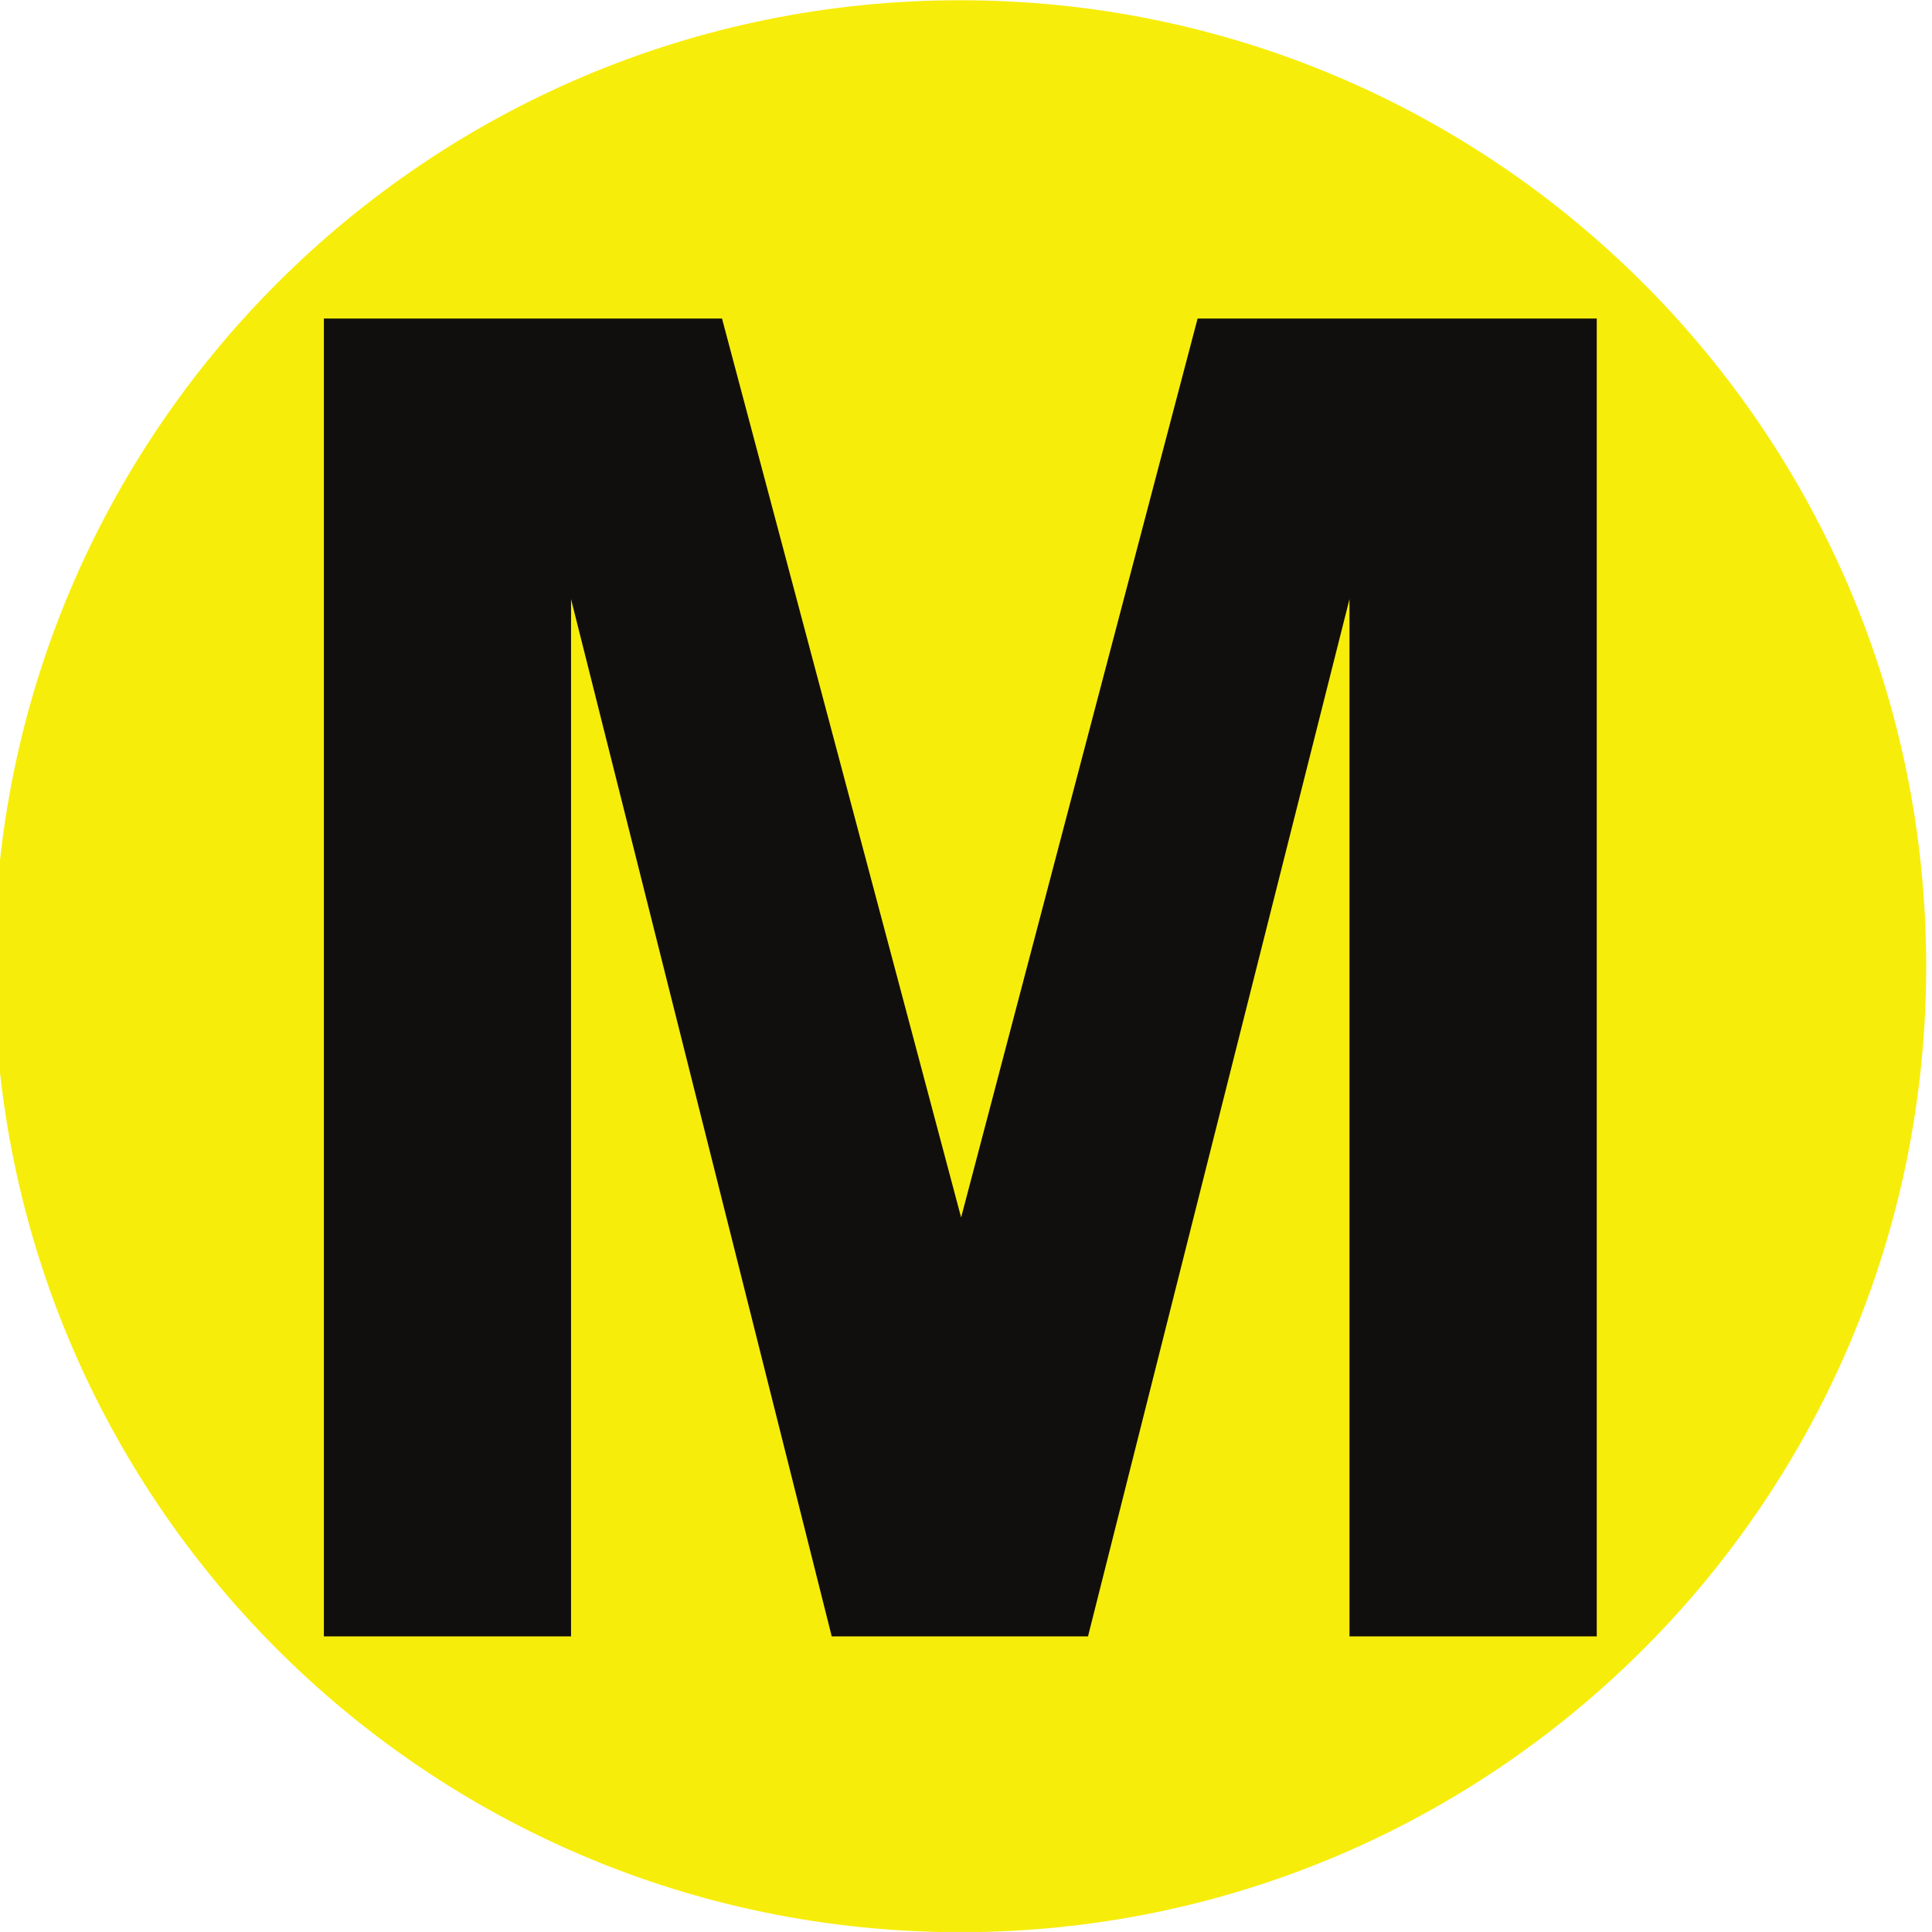 <?xml version="1.0" encoding="UTF-8" standalone="no"?>
<svg
   xmlns:dc="http://purl.org/dc/elements/1.1/"
   xmlns:cc="http://creativecommons.org/ns#"
   xmlns:rdf="http://www.w3.org/1999/02/22-rdf-syntax-ns#"
   xmlns:svg="http://www.w3.org/2000/svg"
   xmlns="http://www.w3.org/2000/svg"
   xmlns:sodipodi="http://sodipodi.sourceforge.net/DTD/sodipodi-0.dtd"
   xmlns:inkscape="http://www.inkscape.org/namespaces/inkscape"
   width="500"
   height="499.991"
   viewBox="0 0 132.292 132.289"
   version="1.1"
   id="svg15898"
   inkscape:version="1.0.1 (3bc2e813f5, 2020-09-07)"
   sodipodi:docname="OFLCNZ M.svg">
  <defs
     id="defs15892">
    <clipPath
       clipPathUnits="userSpaceOnUse"
       id="clipPath8570">
      <path
         d="m 1870.249,62.336 h 17.008 v 17.008 h -17.008 z"
         id="path8568" />
    </clipPath>
    <clipPath
       clipPathUnits="userSpaceOnUse"
       id="clipPath8586">
      <path
         d="m 1912.768,62.336 h 17.008 v 17.008 h -17.008 z"
         id="path8584" />
    </clipPath>
    <clipPath
       clipPathUnits="userSpaceOnUse"
       id="clipPath8606">
      <path
         d="m 1952.85,62.336 h 41.918 v 17.008 h -41.918 z"
         id="path8604" />
    </clipPath>
  </defs>
  <sodipodi:namedview
     id="base"
     pagecolor="#ffffff"
     bordercolor="#666666"
     borderopacity="1.0"
     inkscape:pageopacity="0.0"
     inkscape:pageshadow="2"
     inkscape:zoom="0.7"
     inkscape:cx="1116.2443"
     inkscape:cy="996.66797"
     inkscape:document-units="px"
     inkscape:current-layer="layer1"
     inkscape:document-rotation="0"
     showgrid="false"
     units="px"
     fit-margin-top="0"
     fit-margin-left="0"
     fit-margin-right="0"
     fit-margin-bottom="0"
     inkscape:window-width="3840"
     inkscape:window-height="2068"
     inkscape:window-x="-12"
     inkscape:window-y="-12"
     inkscape:window-maximized="1" />
  <g
     inkscape:label="Layer 1"
     inkscape:groupmode="layer"
     id="layer1"
     transform="translate(-67.339,57.355)">
    <g
       id="g8600"
       transform="matrix(7.778,0,0,-7.778,-15122.323,559.799)">
      <g
         id="g8602"
         clip-path="url(#clipPath8606)">
        <g
           id="g8608"
           transform="translate(1961.354,62.336)">
          <path
             d="M 0,0 C 4.697,0 8.504,3.807 8.504,8.503 8.504,13.2 4.697,17.008 0,17.008 -4.697,17.008 -8.504,13.2 -8.504,8.503 -8.504,3.807 -4.697,0 0,0"
             style="fill:#f7ed0a;fill-opacity:1;fill-rule:nonzero;stroke:none"
             id="path8610" />
        </g>
        <g
           id="g8612"
           transform="translate(1955.752,64.94)">
          <path
             d="M 0,0 V 11.602 H 3.505 L 5.61,3.688 7.692,11.602 h 3.514 V 0 H 9.029 V 9.132 L 6.727,0 H 4.471 L 2.176,9.132 V 0 Z"
             style="fill:#110f0d;fill-opacity:1;fill-rule:nonzero;stroke:none"
             id="path8614" />
        </g>
      </g>
    </g>
  </g>
</svg>
